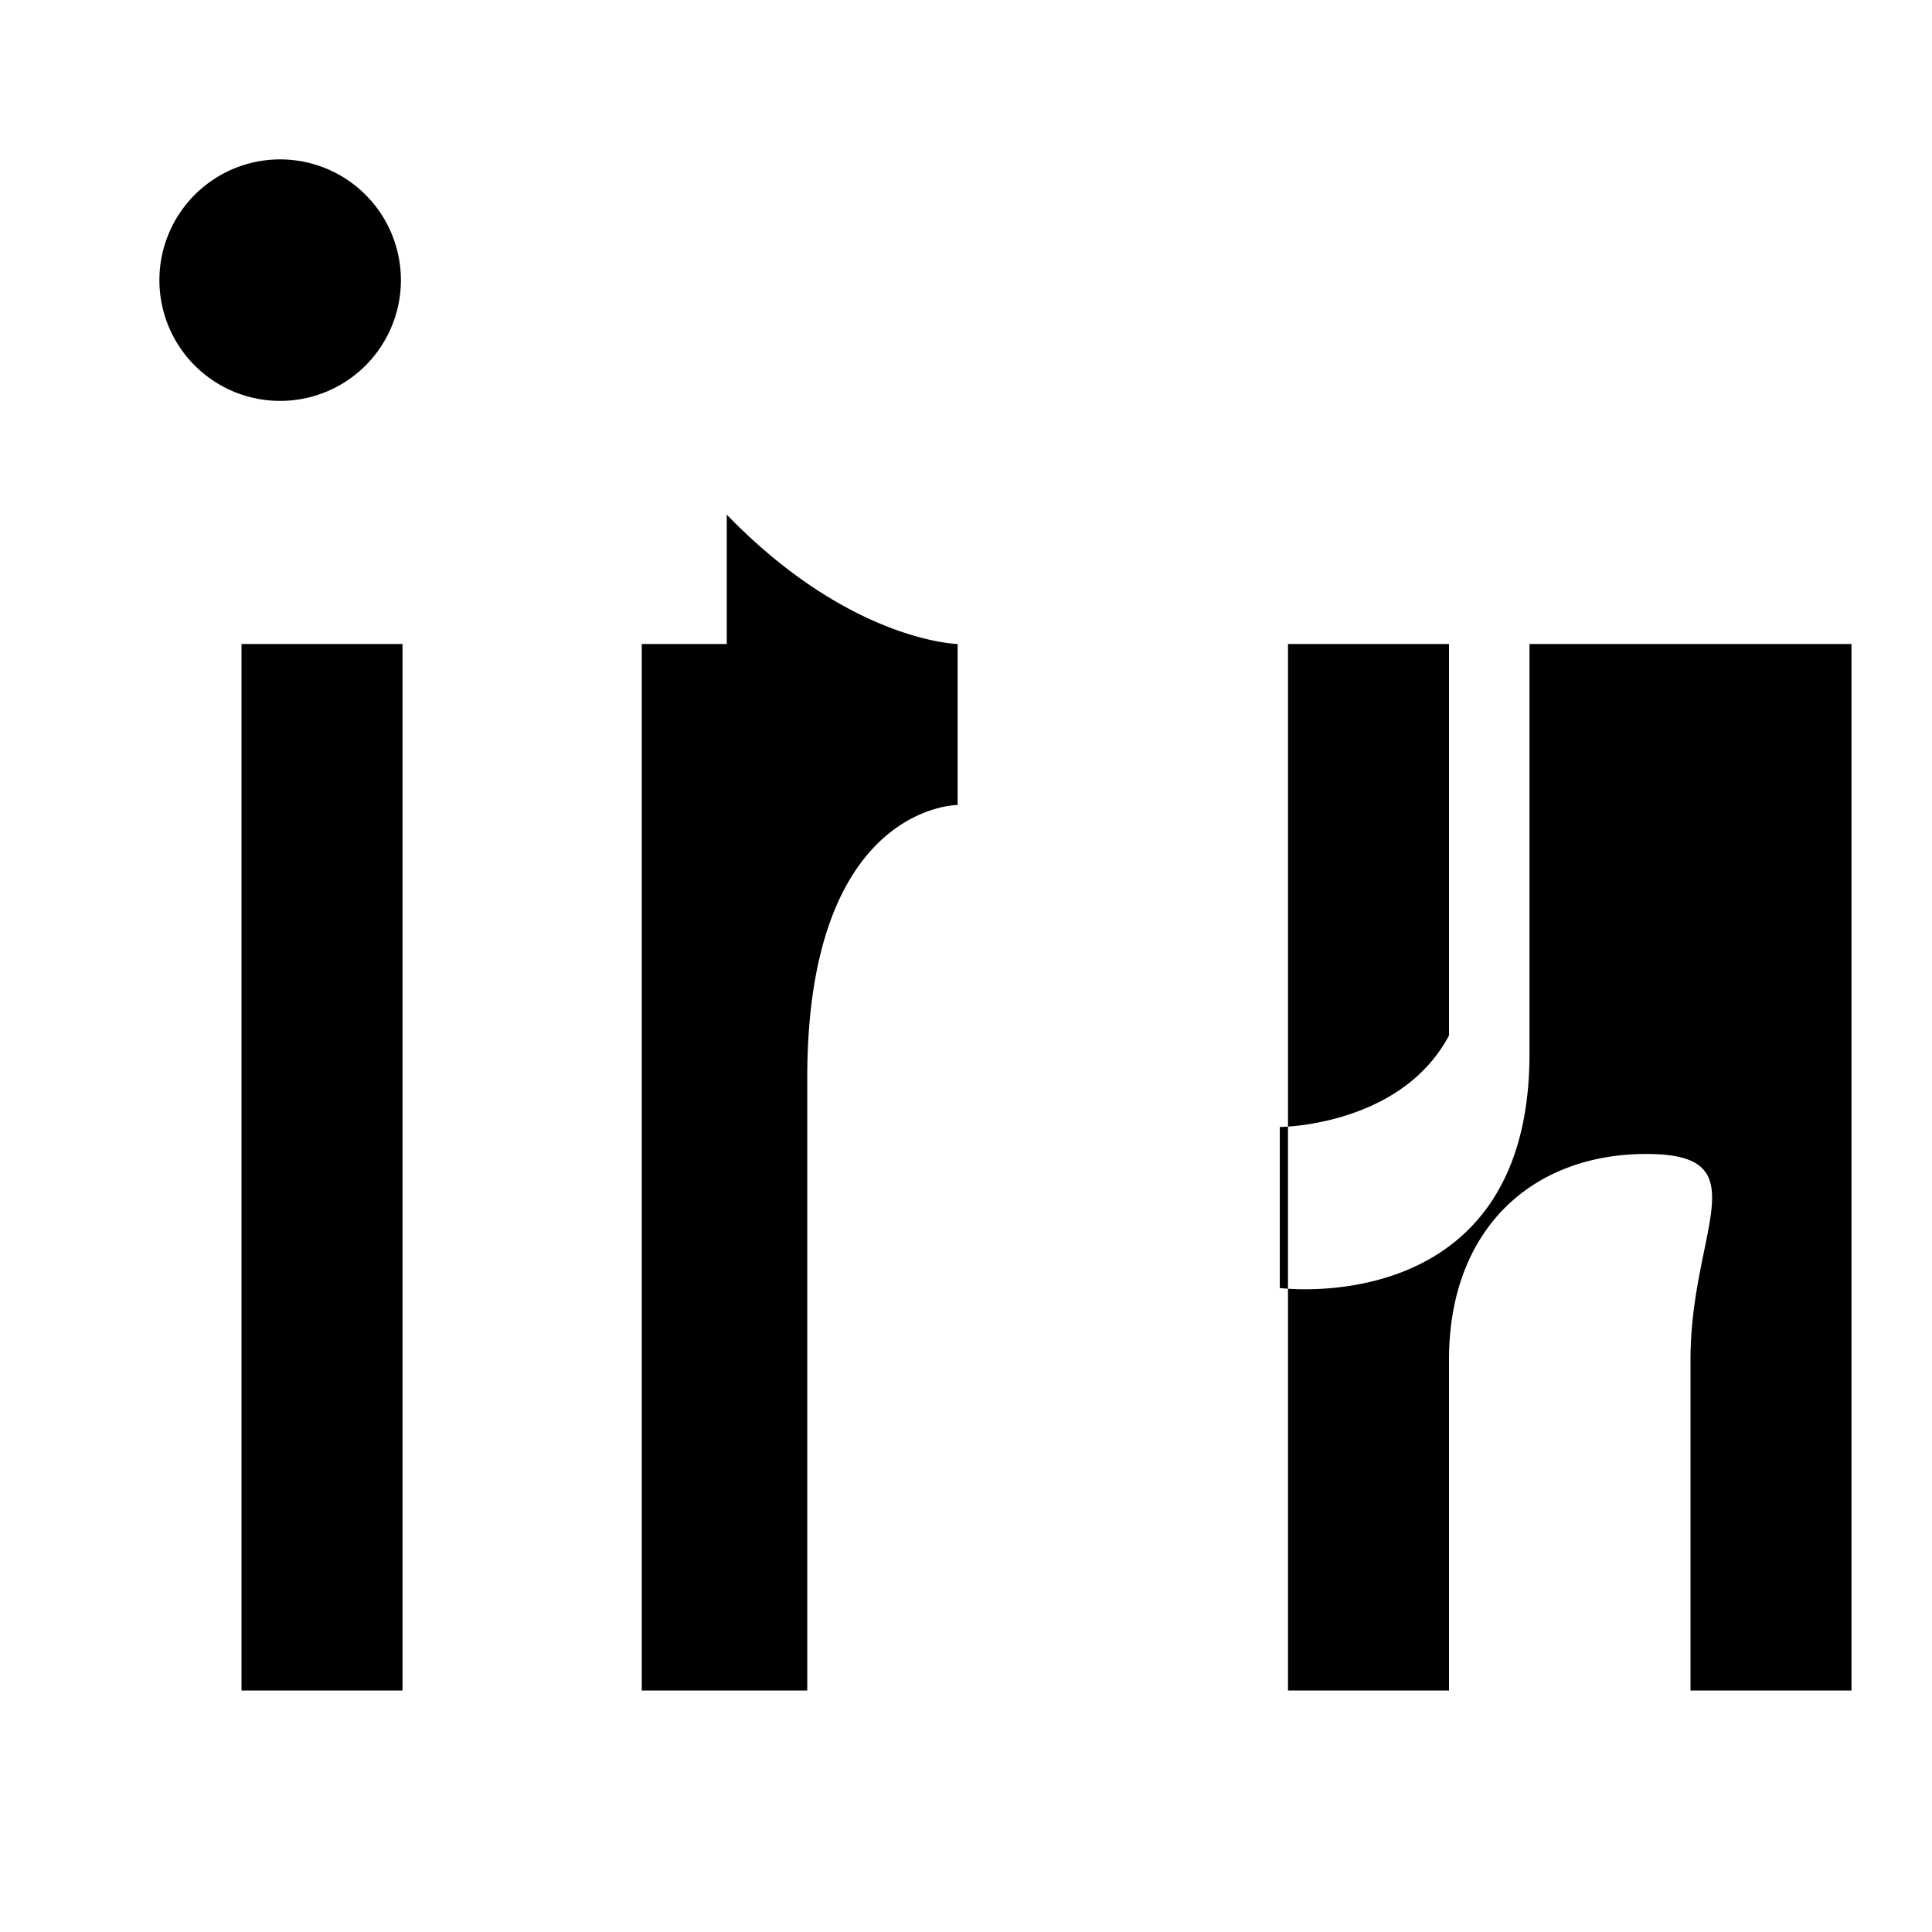 <svg xmlns="http://www.w3.org/2000/svg" viewBox="0 0 24 24" width="24" height="24" fill="currentColor">
  <path d="M4.98 3.5A1.5 1.5 0 1 0 3.5 4.98 1.5 1.5 0 0 0 4.98 3.5zM5 8H3v13h2V8zm5.028 0H7.972v13h2.056V13.39C10.028 9.995 11.896 10 11.896 10v-2s-1.339-.028-2.868-1.607V8zM21 8h-2v5.09C19 16.407 15.898 16 15.898 16v-2s1.504-.007 2.102-1.137V8h-2v13h2V16.89c0-1.613 1.024-2.555 2.452-2.555S21 15.277 21 16.89V21h2V8z"/>
</svg> 